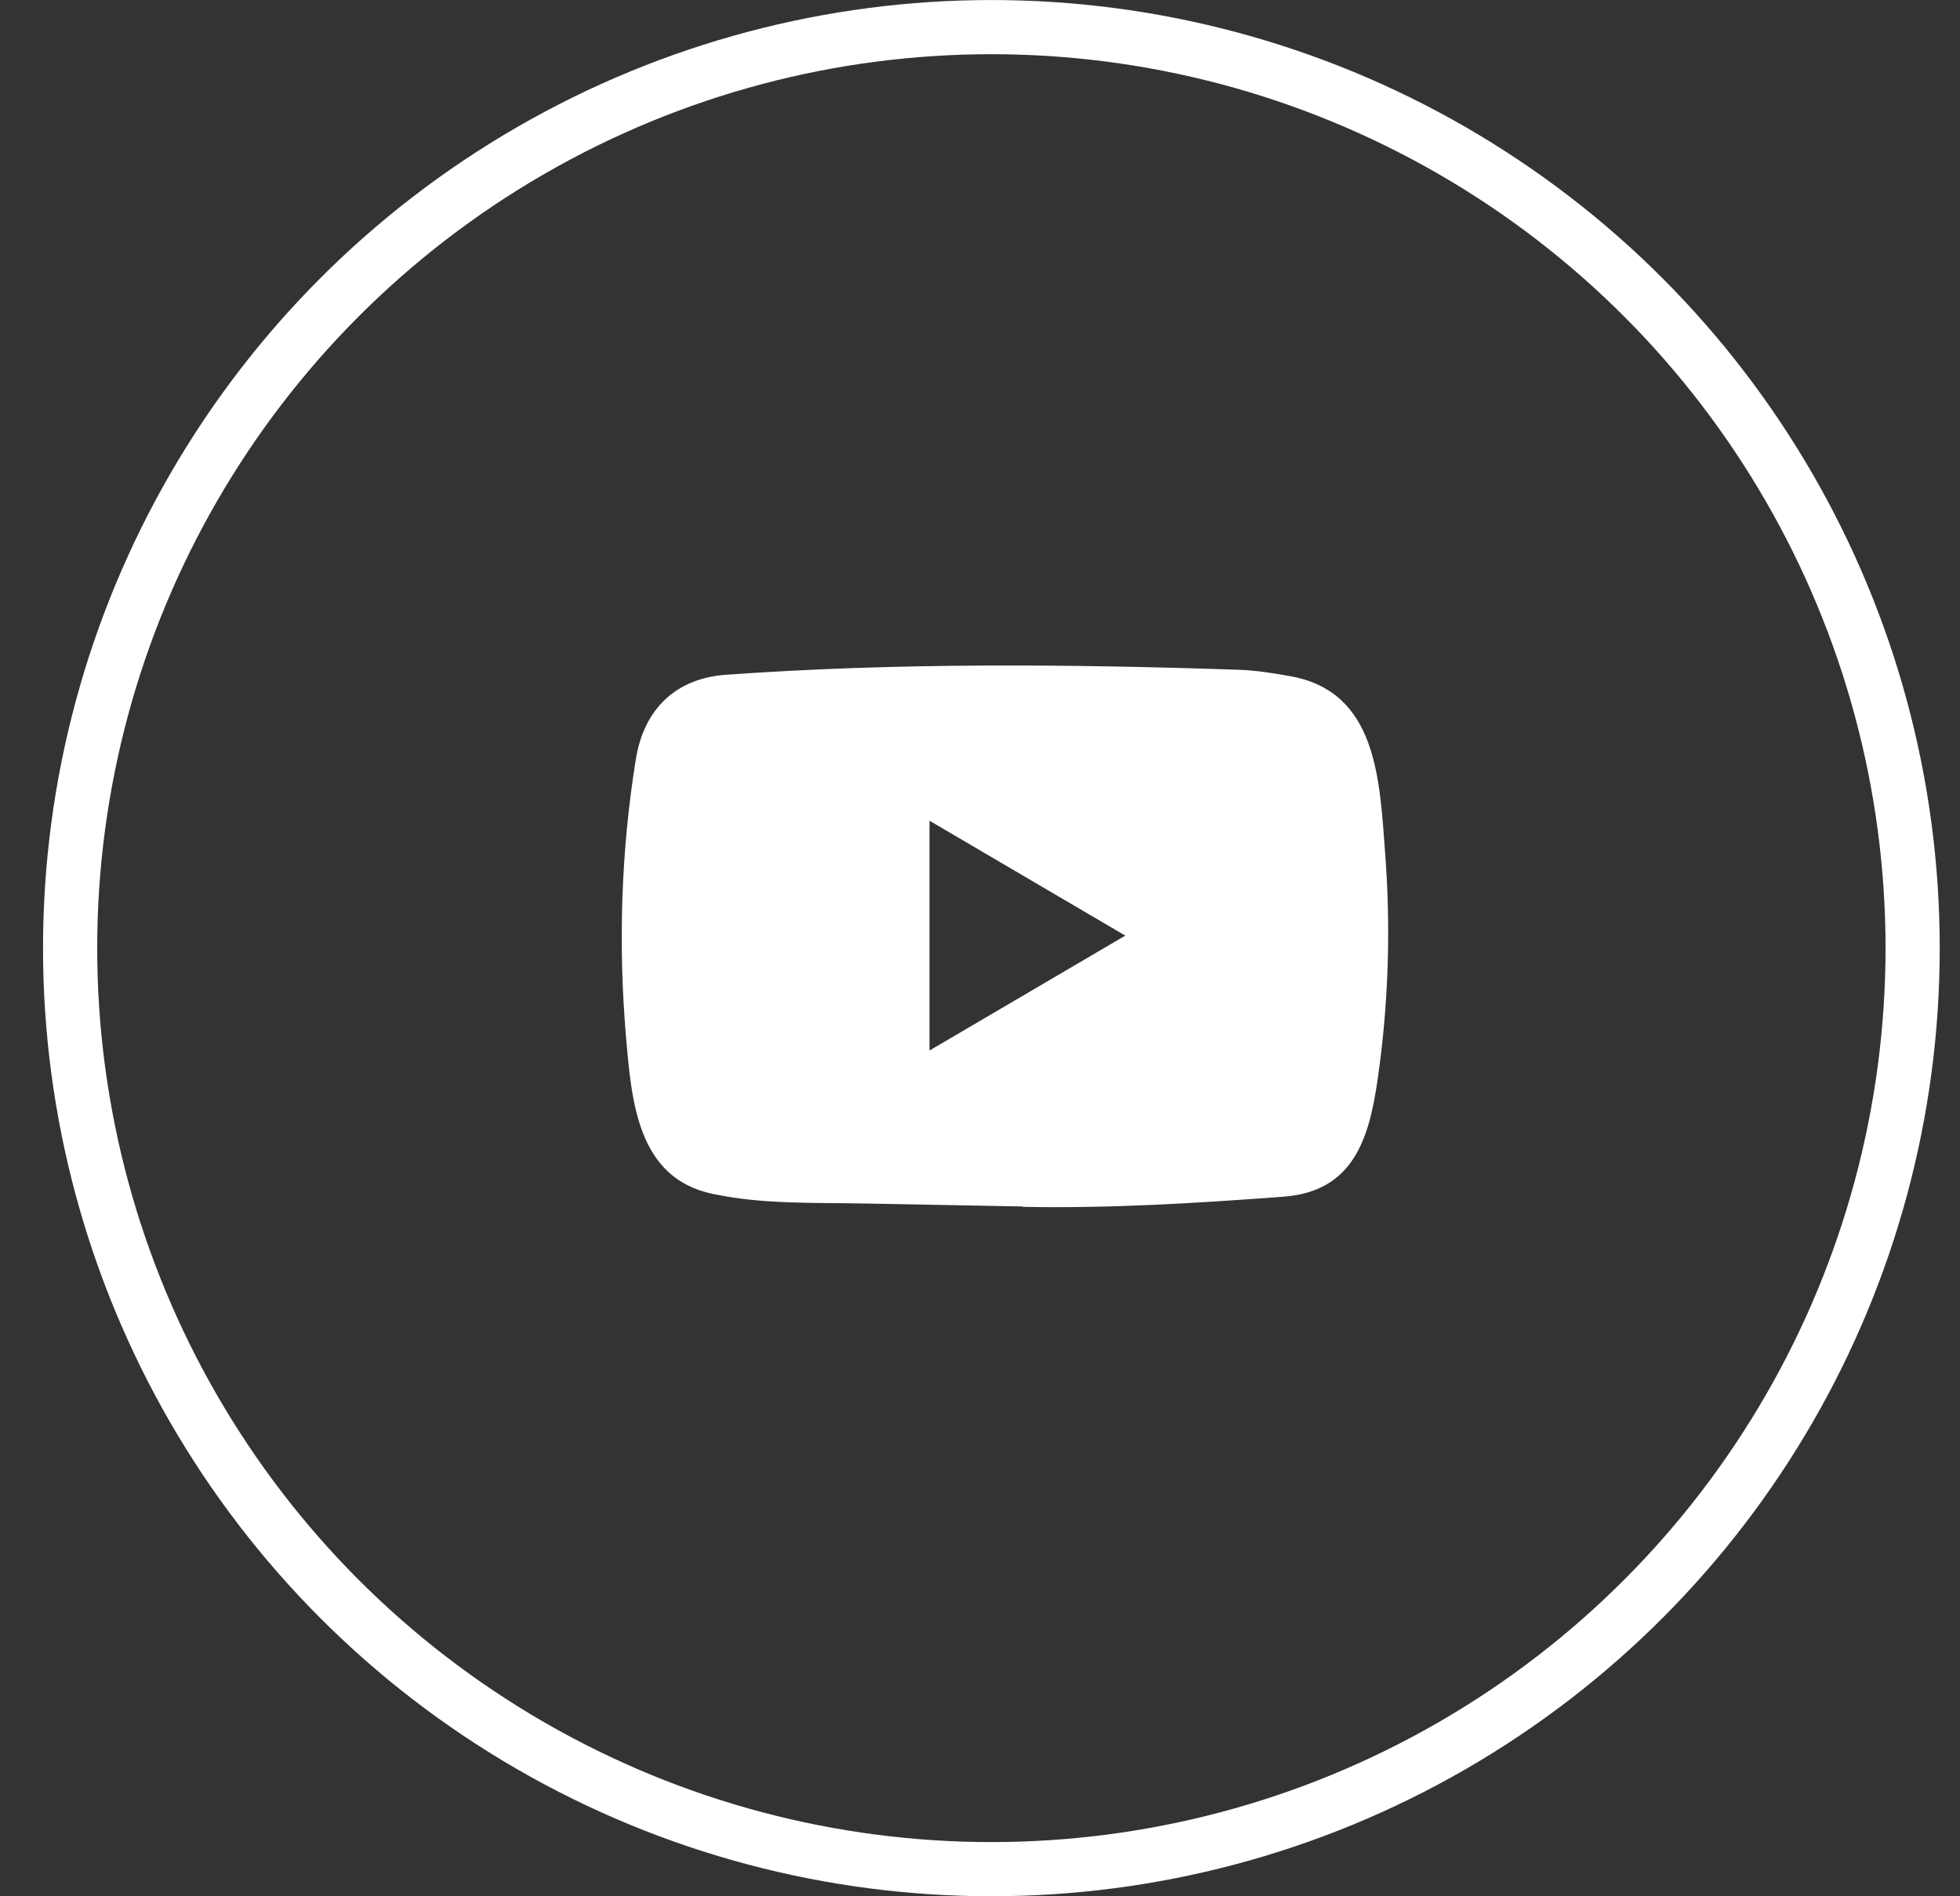 <svg width="31" height="30" viewBox="0 0 31 30" fill="none" xmlns="http://www.w3.org/2000/svg">
<rect x="0" y="0" width="31" height="30" fill="#333333" stroke="none"/>
<circle cx="15.68" cy="15" r="14.571" stroke="white" stroke-width="0.857"/>
<path d="M16.163 19.087L13.676 19.04C12.871 19.024 12.064 19.056 11.274 18.888C10.073 18.638 9.988 17.408 9.899 16.377C9.777 14.928 9.824 13.451 10.056 12.014C10.186 11.207 10.7 10.726 11.496 10.674C14.181 10.483 16.884 10.506 19.562 10.595C19.845 10.603 20.13 10.647 20.409 10.698C21.786 10.944 21.82 12.338 21.909 13.51C21.998 14.695 21.961 15.886 21.791 17.063C21.654 18.037 21.393 18.854 20.291 18.933C18.91 19.036 17.56 19.119 16.175 19.093C16.175 19.087 16.167 19.087 16.163 19.087ZM14.701 16.62C15.742 16.009 16.763 15.409 17.798 14.802C16.755 14.191 15.736 13.591 14.701 12.984V16.62Z" fill="white"/>
</svg>
